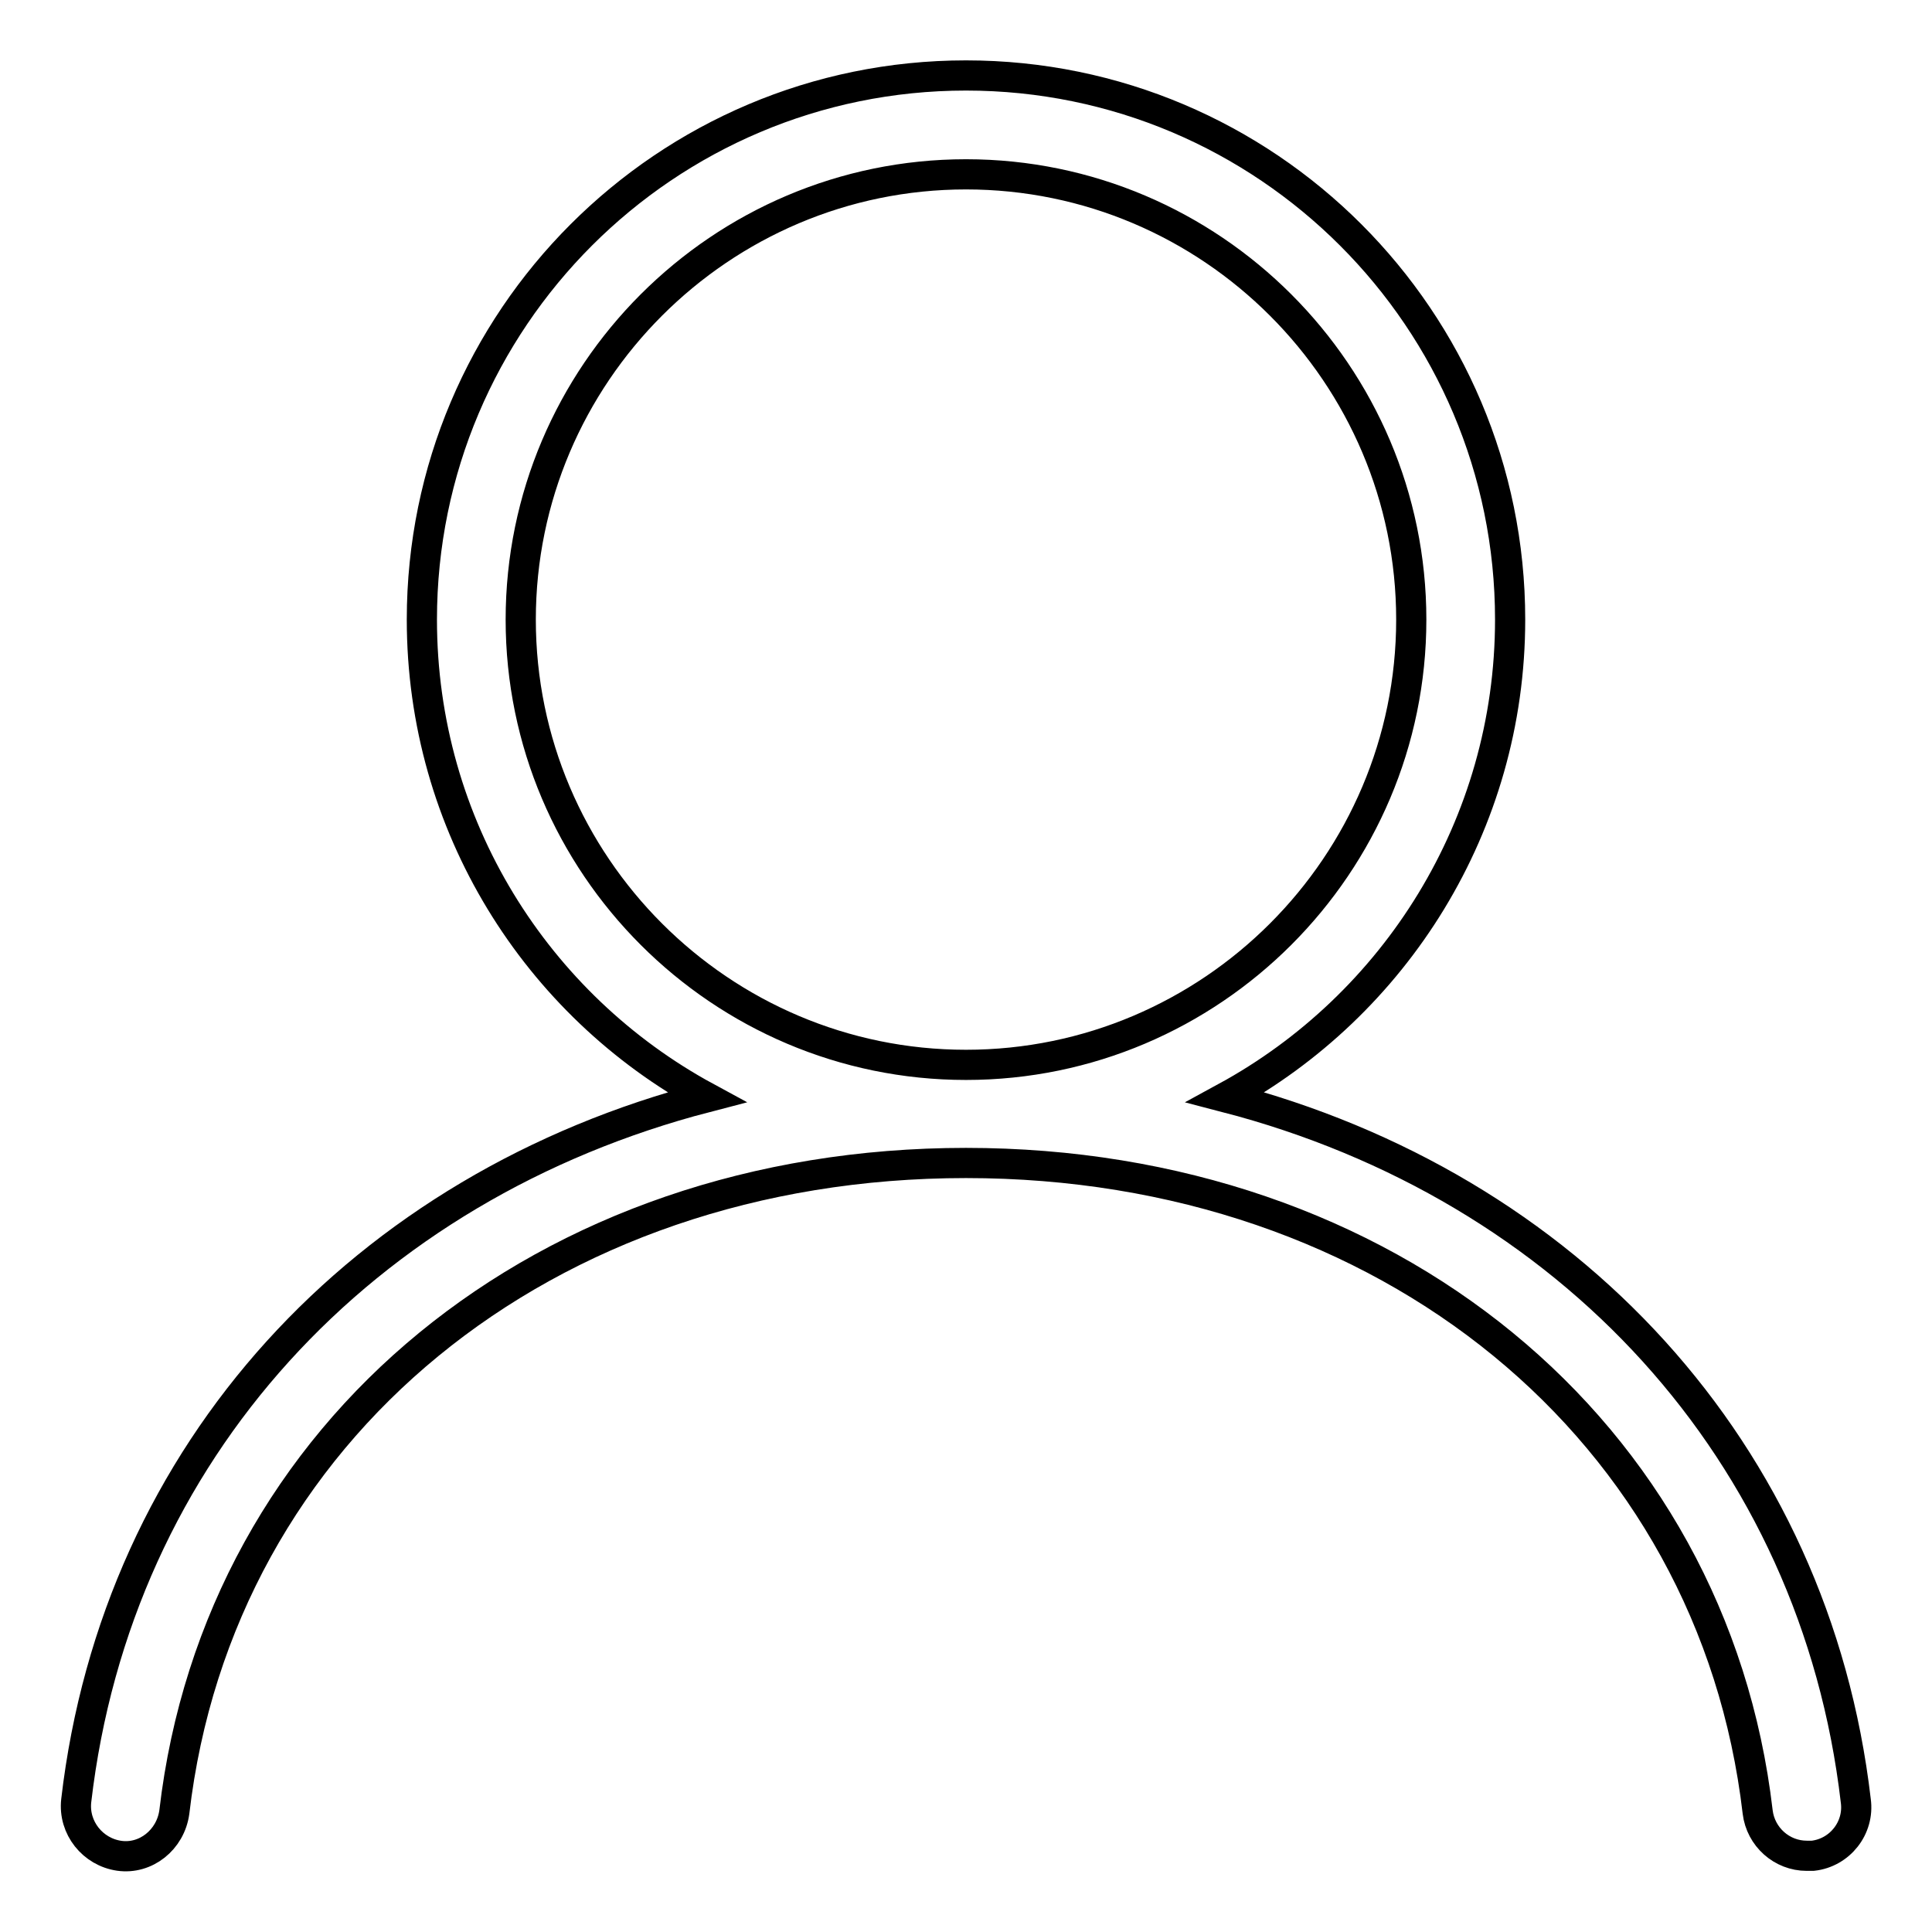 <?xml version="1.0" encoding="utf-8"?>
<!-- Svg Vector Icons : http://www.onlinewebfonts.com/icon -->
<!DOCTYPE svg PUBLIC "-//W3C//DTD SVG 1.1//EN" "http://www.w3.org/Graphics/SVG/1.1/DTD/svg11.dtd">
<svg version="1.1" xmlns="http://www.w3.org/2000/svg" xmlns:xlink="http://www.w3.org/1999/xlink" x="0px" y="0px" viewBox="0 0 256 256" enable-background="new 0 0 256 256" xml:space="preserve">
<g> <path stroke-width="4" fill-opacity="0" stroke="#000000"  d="M162.4,145.4c22.4-12.2,37.7-36,37.7-63.3c0-39.8-32.3-72.1-72.1-72.1c-39.8,0-72.1,32.3-72.1,72.1 c0,27.3,15.2,51.1,37.7,63.3c-45.4,11.8-78.1,46.8-83.5,93.2c-0.4,3.6,2.2,6.8,5.7,7.3c3.5,0.5,6.8-2.1,7.3-5.8 c5.9-50.6,49.1-86,104.9-86c55.8,0,99,35.4,104.9,86c0.4,3.3,3.2,5.8,6.5,5.8c0.3,0,0.5,0,0.8,0c3.6-0.4,6.2-3.7,5.7-7.3 C240.5,192.3,207.8,157.2,162.4,145.4z M69,82.1c0-32.5,26.5-59,59-59c32.5,0,59,26.5,59,59s-26.5,59-59,59 C95.5,141.1,69,114.6,69,82.1z"/></g>
</svg>
